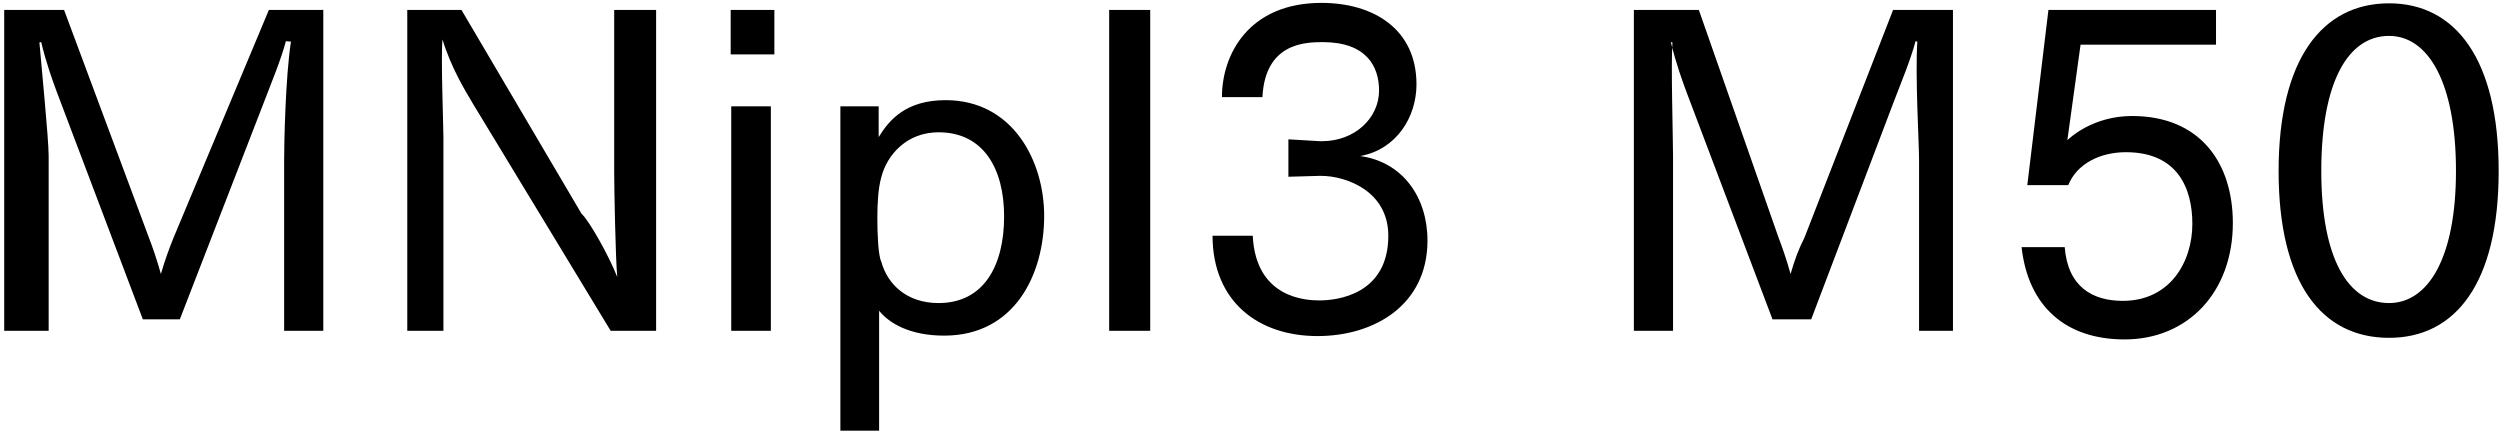 <svg 
 xmlns="http://www.w3.org/2000/svg"
 xmlns:xlink="http://www.w3.org/1999/xlink"
 width="409px" height="71px">
<path fill-rule="evenodd"  fill="rgb(0, 0, 0)"
 d="M390.852,55.269 C379.835,55.269 372.779,46.340 372.779,27.978 C372.779,9.689 379.907,0.544 390.852,0.544 C401.725,0.544 408.782,9.689 408.782,27.978 C408.782,46.340 401.725,55.269 390.852,55.269 ZM390.852,5.873 C384.156,5.873 379.763,13.361 379.763,27.978 C379.763,42.308 384.156,49.580 390.852,49.580 C397.189,49.580 401.797,42.308 401.797,27.978 C401.797,13.361 397.189,5.873 390.852,5.873 ZM348.804,18.978 C359.965,18.978 365.294,26.682 365.294,36.475 C365.294,47.780 357.949,55.53 347.580,55.53 C337.931,55.53 331.811,50.12 330.731,40.436 L337.787,40.436 C338.291,46.916 342.324,49.220 347.292,49.220 C354.997,49.220 358.669,42.884 358.669,36.619 C358.669,30.859 356.293,24.90 347.796,24.90 C343.620,24.90 339.804,26.754 338.363,30.283 L331.667,30.283 L335.123,1.624 L362.54,1.624 L362.54,7.313 L340.380,7.313 L338.219,22.938 C338.435,22.722 342.252,18.978 348.804,18.978 ZM313.96,26.250 C313.96,23.370 313.312,12.65 313.672,6.809 L313.384,6.737 C312.592,9.761 310.936,13.721 309.784,16.745 L296.31,52.245 L289.982,52.245 L275.869,14.945 C275.293,13.361 274.213,10.49 273.349,6.881 L273.61,6.953 C273.349,10.49 273.709,22.650 273.709,25.530 L273.709,54.117 L267.300,54.117 L267.300,1.624 L277.93,1.624 L290.990,38.923 C291.494,40.219 292.358,42.668 292.934,44.828 C293.582,42.596 294.230,40.796 295.22,38.851 L309.712,1.624 L319.505,1.624 L319.505,54.117 L313.96,54.117 L313.96,26.250 ZM233.536,39.355 C233.536,49.868 224.895,54.981 215.534,54.981 C205.957,54.981 198.397,49.436 198.37,38.563 L204.949,38.563 C205.453,48.932 213.878,49.148 215.894,49.148 C218.703,49.148 227.127,48.212 227.127,38.563 C227.127,31.3 220.287,28.770 216.110,28.770 C216.38,28.770 215.966,28.770 215.894,28.770 L210.782,28.915 L210.782,22.794 L215.966,23.10 C216.38,23.10 216.110,23.10 216.254,23.10 C221.7,23.10 225.615,19.266 225.615,14.81 C225.615,10.913 223.599,6.89 216.38,6.89 C213.302,6.89 206.966,7.169 206.533,15.89 L199.909,15.89 C199.909,8.825 204.373,0.472 216.182,0.472 C224.751,0.472 231.736,4.792 231.736,13.793 C231.736,19.122 228.495,24.450 222.519,25.530 C229.431,26.466 233.536,32.227 233.536,39.355 ZM181.46,1.624 L188.175,1.624 L188.175,54.117 L181.46,54.117 L181.46,1.624 ZM154.47,54.909 C148.863,54.909 145.479,52.893 143.822,50.84 L143.822,70.462 L137.486,70.462 L137.486,17.394 L143.750,17.394 L143.750,22.434 C145.46,19.626 148.215,16.385 154.695,16.385 C165.712,16.385 170.825,26.34 170.825,35.323 C170.825,44.900 166.0,54.909 154.47,54.909 ZM153.543,21.642 C148.359,21.642 145.119,25.314 144.182,28.987 C143.678,30.787 143.534,33.19 143.534,35.683 C143.534,38.275 143.678,41.84 144.182,42.812 C145.191,46.52 148.359,49.580 153.543,49.580 C160.960,49.580 164.272,43.460 164.272,35.395 C164.272,27.690 160.960,21.642 153.543,21.642 ZM119.54,1.624 L126.687,1.624 L126.687,8.897 L119.54,8.897 L119.54,1.624 ZM77.368,16.961 C76.143,14.873 73.839,11.201 72.39,6.449 C72.111,9.329 72.543,20.562 72.543,22.506 L72.543,54.117 L66.63,54.117 L66.63,1.624 L75.495,1.624 L95.153,34.99 C96.305,35.971 99.617,41.804 100.986,45.332 C100.698,42.380 100.482,30.787 100.482,28.194 L100.482,1.624 L107.34,1.624 L107.34,54.117 L99.905,54.117 L77.368,16.961 ZM46.484,26.250 C46.484,23.370 46.700,12.65 47.60,6.809 L46.772,6.737 C45.980,9.761 44.323,13.721 43.171,16.745 L29.418,52.245 L23.370,52.245 L9.256,14.945 C8.680,13.361 7.600,10.49 6.736,6.881 L6.448,6.953 C6.736,10.49 7.96,22.650 7.96,25.530 L7.96,54.117 L0.688,54.117 L0.688,1.624 L10.480,1.624 L24.378,38.923 C24.882,40.219 25.746,42.668 26.322,44.828 C26.970,42.596 27.618,40.796 28.410,38.851 L43.99,1.624 L52.892,1.624 L52.892,54.117 L46.484,54.117 L46.484,26.250 ZM126.111,54.117 L119.630,54.117 L119.630,17.394 L126.111,17.394 L126.111,54.117 Z"/>
</svg>